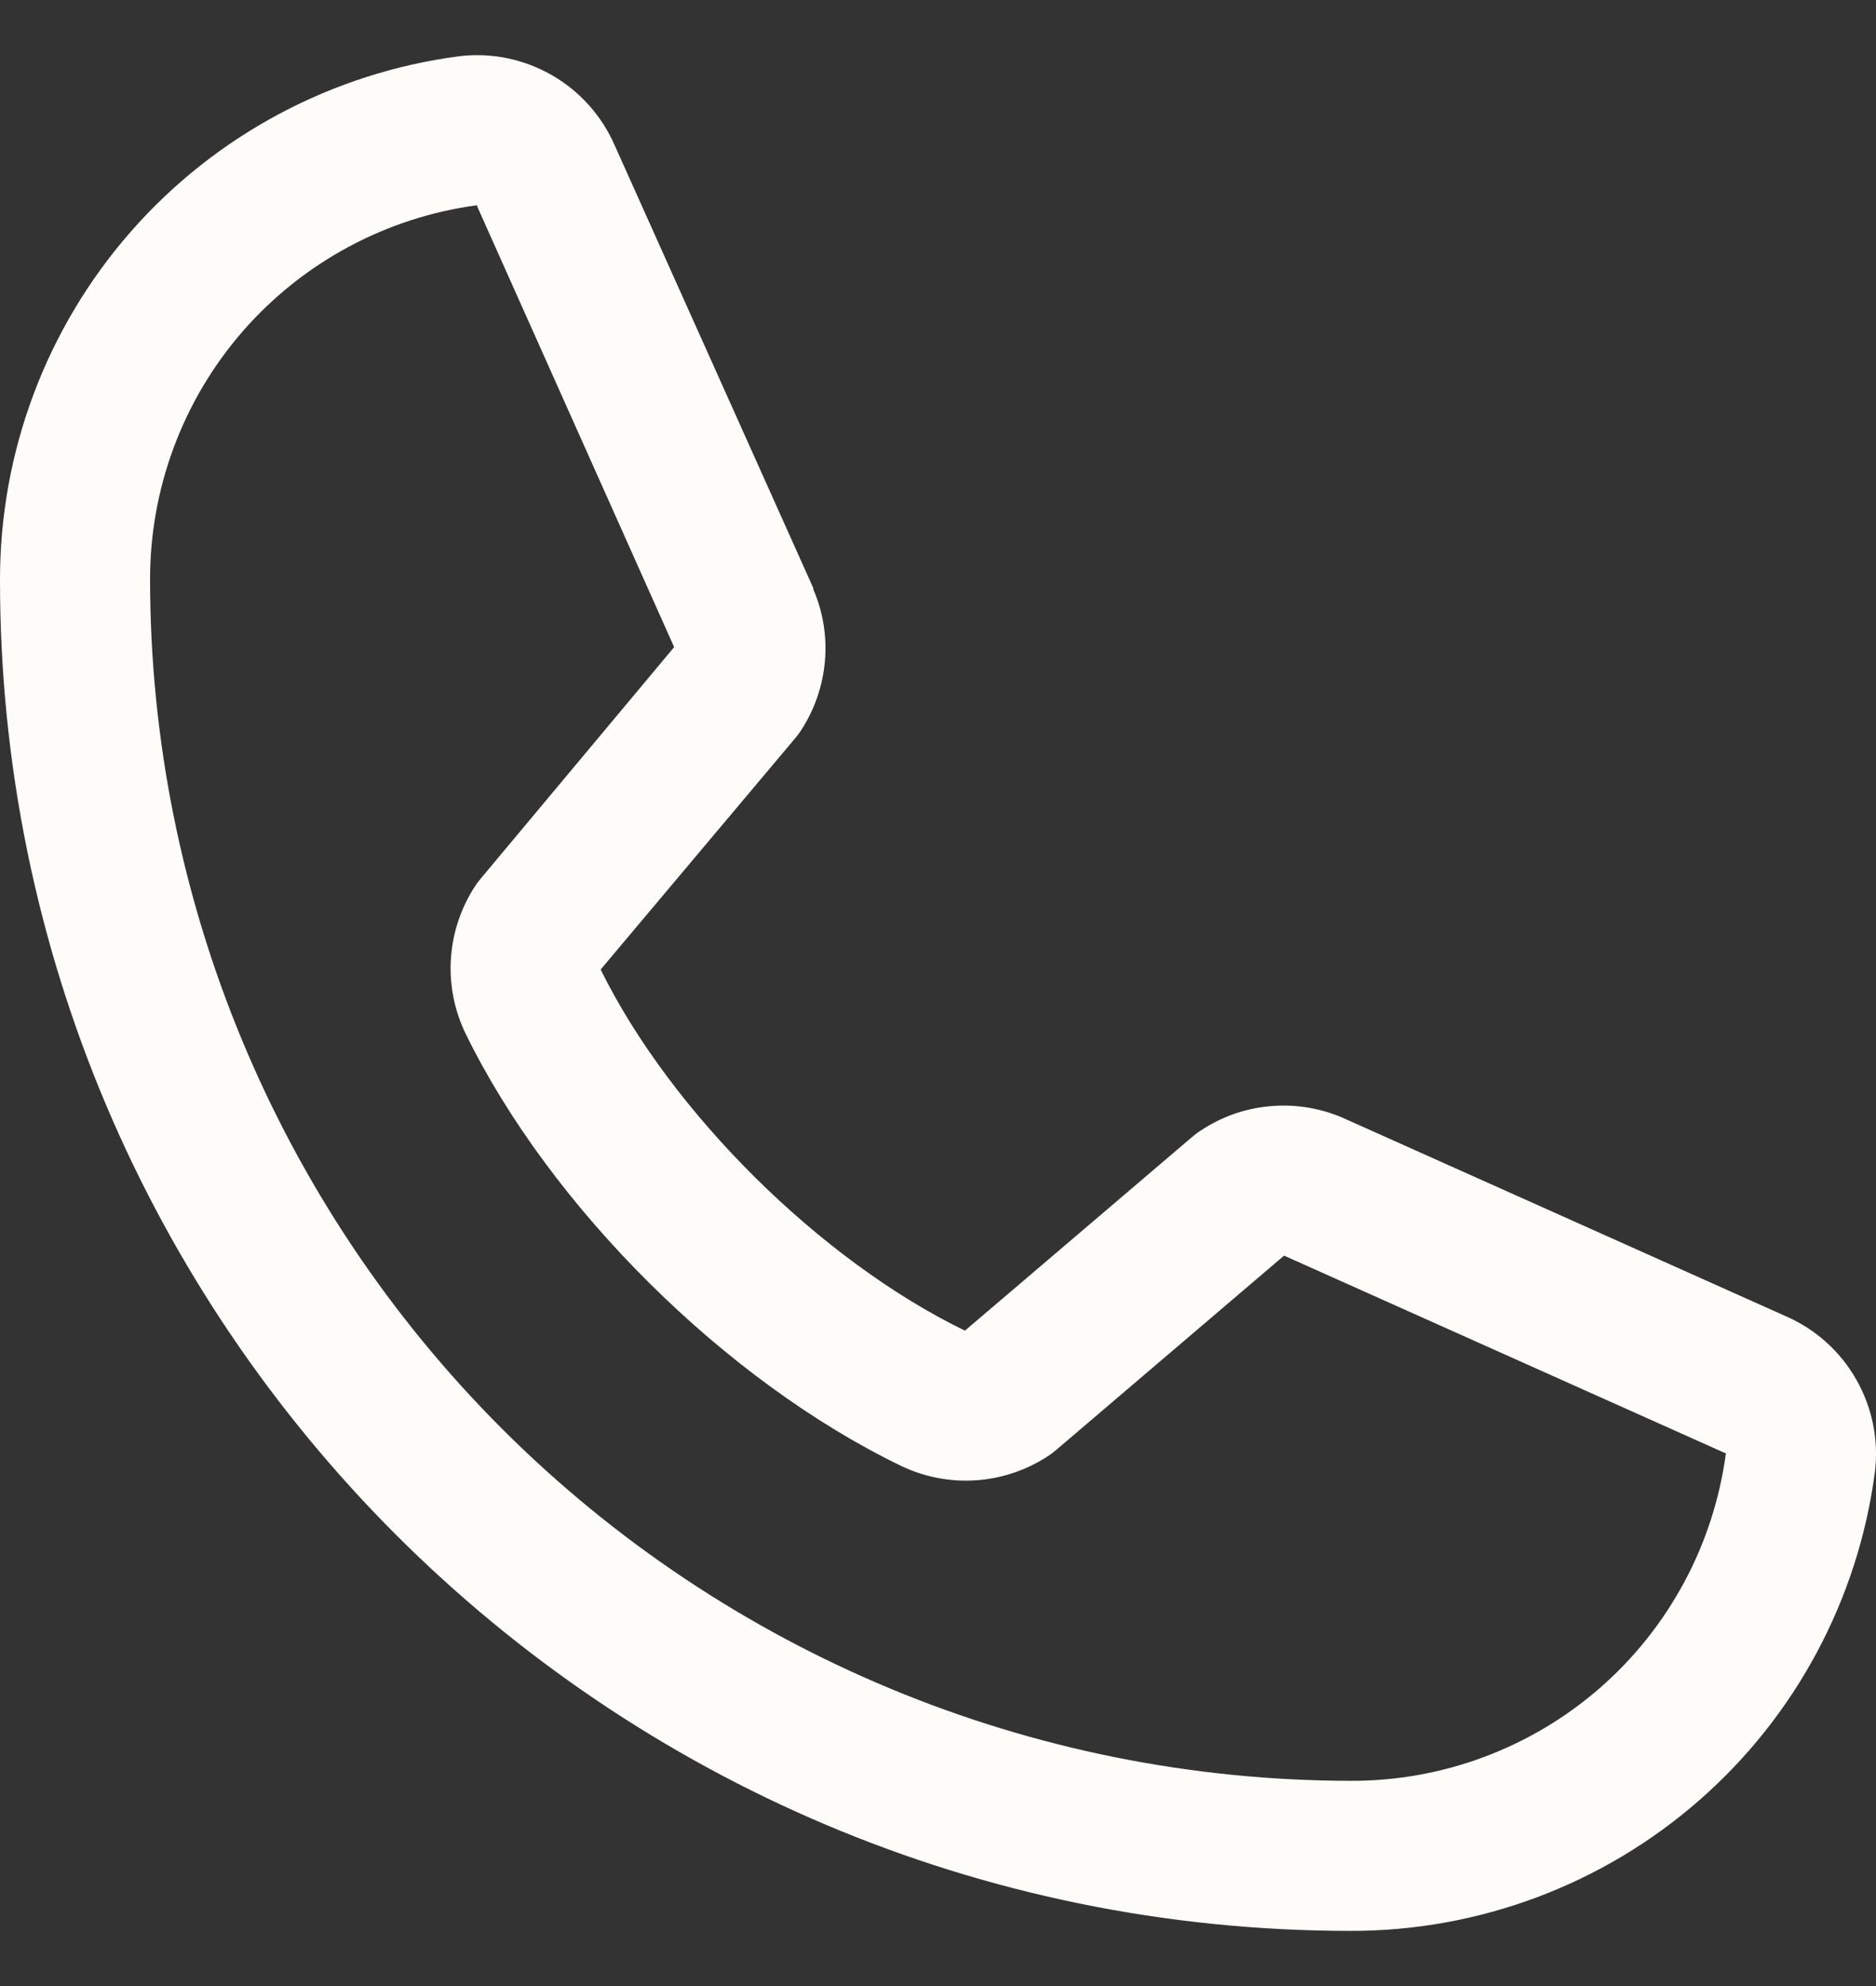 <svg xmlns="http://www.w3.org/2000/svg" width="17" height="18" viewBox="0 0 17 18" fill="none"><rect x="0" y="0" width="17" height="18" fill="#333333" stroke="none"/><path id="Vector" d="M16.182 11.929L12.177 10.135L12.166 10.13C11.958 10.041 11.732 10.005 11.506 10.026C11.281 10.046 11.065 10.123 10.877 10.249C10.854 10.263 10.833 10.279 10.813 10.296L8.744 12.06C7.433 11.423 6.08 10.08 5.443 8.787L7.21 6.686C7.227 6.665 7.243 6.644 7.258 6.621C7.381 6.433 7.455 6.218 7.475 5.995C7.495 5.771 7.459 5.547 7.37 5.341V5.33L5.571 1.319C5.454 1.05 5.254 0.826 4.999 0.68C4.744 0.534 4.449 0.474 4.158 0.51C3.006 0.662 1.949 1.227 1.184 2.101C0.419 2.975 -0.002 4.098 7.6914e-06 5.26C7.6914e-06 12.009 5.491 17.5 12.24 17.5C13.402 17.502 14.525 17.081 15.399 16.316C16.273 15.551 16.838 14.493 16.99 13.342C17.026 13.051 16.966 12.756 16.82 12.501C16.675 12.246 16.451 12.046 16.182 11.929ZM12.24 16.14C9.355 16.137 6.59 14.989 4.55 12.95C2.51 10.91 1.363 8.144 1.36 5.26C1.357 4.43 1.656 3.627 2.201 3.001C2.747 2.376 3.501 1.97 4.324 1.86C4.324 1.863 4.324 1.867 4.324 1.87L6.109 5.865L4.352 7.968C4.334 7.989 4.318 8.01 4.304 8.033C4.176 8.23 4.101 8.456 4.086 8.69C4.071 8.923 4.117 9.157 4.219 9.368C4.989 10.943 6.576 12.518 8.168 13.287C8.38 13.388 8.615 13.433 8.85 13.416C9.085 13.399 9.311 13.321 9.506 13.191C9.528 13.176 9.549 13.16 9.569 13.143L11.636 11.38L15.631 13.169C15.631 13.169 15.638 13.169 15.64 13.169C15.531 13.993 15.126 14.749 14.501 15.296C13.875 15.843 13.071 16.143 12.24 16.14Z" fill="#FEFCF8"></path></svg>